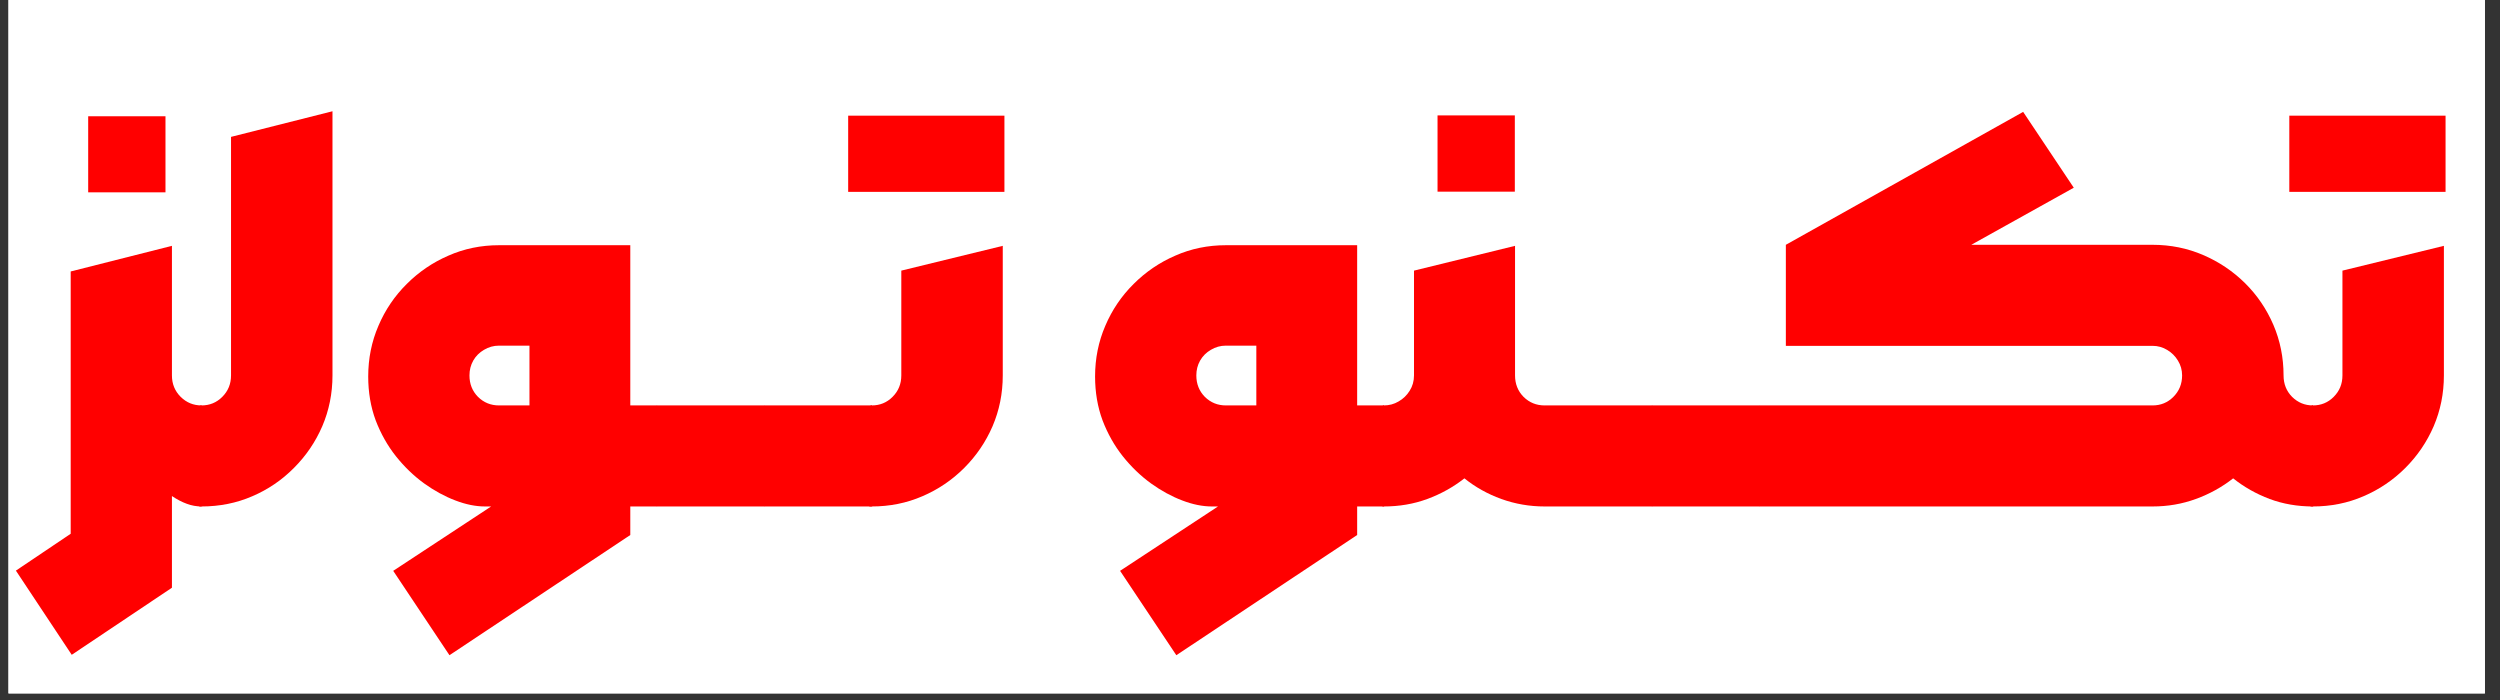 <svg xmlns="http://www.w3.org/2000/svg" xmlns:xlink="http://www.w3.org/1999/xlink" width="250" zoomAndPan="magnify" viewBox="0 0 187.5 52.5" height="70" preserveAspectRatio="xMidYMid meet" version="1.0"><rect x="0" y="0" width="187.5" height="52.5" fill="#333333" stroke="none"/><defs><g/><clipPath id="afd81c7f89"><path d="M 0.637 0 L 186.367 0 L 186.367 52.004 L 0.637 52.004 Z M 0.637 0 " clip-rule="nonzero"/></clipPath><clipPath id="6bc469c168"><path d="M 0.637 0 L 186 0 L 186 52.004 L 0.637 52.004 Z M 0.637 0 " clip-rule="nonzero"/></clipPath><clipPath id="feba434f3c"><rect x="0" width="186" y="0" height="53"/></clipPath></defs><g clip-path="url(#afd81c7f89)"><path fill="#ffffff" d="M 0.637 0 L 186.367 0 L 186.367 52.004 L 0.637 52.004 Z M 0.637 0 " fill-opacity="1" fill-rule="nonzero"/><path fill="#ffffff" d="M 0.637 0 L 186.367 0 L 186.367 52.004 L 0.637 52.004 Z M 0.637 0 " fill-opacity="1" fill-rule="nonzero"/></g><g clip-path="url(#6bc469c168)"><g transform="matrix(1, 0, 0, 1, 0, 0)"><g clip-path="url(#feba434f3c)"><g fill="#ff0000" fill-opacity="1"><g transform="translate(2.614, 37.985)"><g><path d="M 2.766 11.125 L -1.422 4.812 L 2.688 2.047 L 2.688 -17.625 L 10.281 -19.547 L 10.281 -9.828 C 10.281 -9.191 10.5 -8.656 10.938 -8.219 C 11.375 -7.789 11.895 -7.578 12.5 -7.578 L 13.828 -3.766 L 12.5 0 C 12.125 0 11.754 -0.066 11.391 -0.203 C 11.023 -0.336 10.656 -0.531 10.281 -0.781 L 10.281 6.094 Z M 4 -23.562 L 4 -29.266 L 9.797 -29.266 L 9.797 -23.562 Z M 4 -23.562 "/></g></g></g><g fill="#ff0000" fill-opacity="1"><g transform="translate(15.108, 37.985)"><g><path d="M 0 0 L -0.156 0 L -1.359 -3.766 L -0.078 -7.578 L 0 -7.578 C 0.613 -7.578 1.133 -7.789 1.562 -8.219 C 2 -8.656 2.219 -9.191 2.219 -9.828 L 2.219 -27.719 L 9.828 -29.641 L 9.828 -9.828 C 9.828 -8.473 9.57 -7.203 9.062 -6.016 C 8.551 -4.836 7.844 -3.797 6.938 -2.891 C 6.039 -1.984 5 -1.273 3.812 -0.766 C 2.633 -0.254 1.363 0 0 0 Z M 0 0 "/></g></g></g><g fill="#ff0000" fill-opacity="1"><g transform="translate(26.069, 37.985)"><g><path d="M 7.641 11.156 L 3.422 4.828 L 10.766 0 L 10.312 0 C 9.613 0 8.867 -0.148 8.078 -0.453 C 7.285 -0.754 6.504 -1.18 5.734 -1.734 C 4.961 -2.297 4.258 -2.973 3.625 -3.766 C 3 -4.555 2.492 -5.453 2.109 -6.453 C 1.734 -7.461 1.547 -8.562 1.547 -9.75 C 1.547 -11.094 1.801 -12.359 2.312 -13.547 C 2.82 -14.742 3.531 -15.789 4.438 -16.688 C 5.344 -17.594 6.383 -18.301 7.562 -18.812 C 8.738 -19.332 10.004 -19.594 11.359 -19.594 L 21.203 -19.594 L 21.203 -7.578 L 23.203 -7.578 L 24.531 -3.766 L 23.203 0 L 21.203 0 L 21.203 2.141 Z M 9.141 -9.828 C 9.141 -9.191 9.352 -8.656 9.781 -8.219 C 10.219 -7.789 10.742 -7.578 11.359 -7.578 L 13.641 -7.578 L 13.641 -12.062 L 11.359 -12.062 C 10.953 -12.062 10.578 -11.957 10.234 -11.75 C 9.891 -11.551 9.617 -11.281 9.422 -10.938 C 9.234 -10.602 9.141 -10.234 9.141 -9.828 Z M 9.141 -9.828 "/></g></g></g><g fill="#ff0000" fill-opacity="1"><g transform="translate(49.27, 37.985)"><g><path d="M 0 0 L -1.359 -3.766 L 0 -7.578 L 8.062 -7.578 L 9.406 -3.688 L 8.062 0 Z M 0 0 "/></g></g></g><g fill="#ff0000" fill-opacity="1"><g transform="translate(57.324, 37.985)"><g><path d="M 0 0 L -1.359 -3.766 L 0 -7.578 L 8.062 -7.578 L 9.406 -3.688 L 8.062 0 Z M 0 0 "/></g></g></g><g fill="#ff0000" fill-opacity="1"><g transform="translate(65.379, 37.985)"><g><path d="M 0 0 L -0.172 0 L -1.359 -3.766 L -0.078 -7.578 L 0 -7.578 C 0.613 -7.578 1.133 -7.789 1.562 -8.219 C 2 -8.656 2.219 -9.191 2.219 -9.828 L 2.219 -17.688 L 9.828 -19.547 L 9.828 -9.828 C 9.828 -8.473 9.57 -7.203 9.062 -6.016 C 8.551 -4.836 7.844 -3.797 6.938 -2.891 C 6.031 -1.984 4.984 -1.273 3.797 -0.766 C 2.617 -0.254 1.352 0 0 0 Z M -1.766 -23.594 L -1.766 -29.312 L 9.953 -29.312 L 9.953 -23.594 Z M -1.766 -23.594 "/></g></g></g><g fill="#ff0000" fill-opacity="1"><g transform="translate(76.301, 37.985)"><g/></g></g><g fill="#ff0000" fill-opacity="1"><g transform="translate(80.584, 37.985)"><g><path d="M 7.641 11.156 L 3.422 4.828 L 10.766 0 L 10.312 0 C 9.613 0 8.867 -0.148 8.078 -0.453 C 7.285 -0.754 6.504 -1.18 5.734 -1.734 C 4.961 -2.297 4.258 -2.973 3.625 -3.766 C 3 -4.555 2.492 -5.453 2.109 -6.453 C 1.734 -7.461 1.547 -8.562 1.547 -9.75 C 1.547 -11.094 1.801 -12.359 2.312 -13.547 C 2.82 -14.742 3.531 -15.789 4.438 -16.688 C 5.344 -17.594 6.383 -18.301 7.562 -18.812 C 8.738 -19.332 10.004 -19.594 11.359 -19.594 L 21.203 -19.594 L 21.203 -7.578 L 23.203 -7.578 L 24.531 -3.766 L 23.203 0 L 21.203 0 L 21.203 2.141 Z M 9.141 -9.828 C 9.141 -9.191 9.352 -8.656 9.781 -8.219 C 10.219 -7.789 10.742 -7.578 11.359 -7.578 L 13.641 -7.578 L 13.641 -12.062 L 11.359 -12.062 C 10.953 -12.062 10.578 -11.957 10.234 -11.75 C 9.891 -11.551 9.617 -11.281 9.422 -10.938 C 9.234 -10.602 9.141 -10.234 9.141 -9.828 Z M 9.141 -9.828 "/></g></g></g><g fill="#ff0000" fill-opacity="1"><g transform="translate(103.784, 37.985)"><g><path d="M 0 0 L -0.094 0 L -1.359 -3.766 L -0.062 -7.578 L 0 -7.578 C 0.406 -7.578 0.773 -7.676 1.109 -7.875 C 1.453 -8.07 1.727 -8.336 1.938 -8.672 C 2.156 -9.016 2.266 -9.398 2.266 -9.828 L 2.266 -17.688 L 9.844 -19.547 L 9.844 -9.828 C 9.844 -9.191 10.055 -8.656 10.484 -8.219 C 10.922 -7.789 11.445 -7.578 12.062 -7.578 L 13.438 -3.766 L 12.062 0 C 10.938 0 9.852 -0.188 8.812 -0.562 C 7.781 -0.938 6.859 -1.453 6.047 -2.109 C 5.211 -1.453 4.285 -0.938 3.266 -0.562 C 2.254 -0.188 1.164 0 0 0 Z M 4.031 -23.609 L 4.031 -29.328 L 9.828 -29.328 L 9.828 -23.609 Z M 4.031 -23.609 "/></g></g></g><g fill="#ff0000" fill-opacity="1"><g transform="translate(115.846, 37.985)"><g><path d="M 0 0 L -1.359 -3.766 L 0 -7.578 L 8.062 -7.578 L 9.406 -3.688 L 8.062 0 Z M 0 0 "/></g></g></g><g fill="#ff0000" fill-opacity="1"><g transform="translate(123.9, 37.985)"><g><path d="M 0 0 L -1.359 -3.766 L 0 -7.578 L 8.062 -7.578 L 9.406 -3.688 L 8.062 0 Z M 0 0 "/></g></g></g><g fill="#ff0000" fill-opacity="1"><g transform="translate(131.955, 37.985)"><g><path d="M 0 0 L -1.359 -3.766 L 0 -7.578 L 29.484 -7.578 C 30.098 -7.578 30.617 -7.789 31.047 -8.219 C 31.484 -8.656 31.703 -9.191 31.703 -9.828 C 31.703 -10.234 31.598 -10.602 31.391 -10.938 C 31.191 -11.27 30.926 -11.535 30.594 -11.734 C 30.258 -11.941 29.891 -12.047 29.484 -12.047 L 1.984 -12.047 L 1.984 -19.625 L 19.781 -29.594 L 23.578 -23.906 L 15.891 -19.625 L 29.484 -19.625 C 30.836 -19.625 32.102 -19.367 33.281 -18.859 C 34.469 -18.348 35.516 -17.645 36.422 -16.75 C 37.328 -15.852 38.035 -14.812 38.547 -13.625 C 39.055 -12.438 39.312 -11.172 39.312 -9.828 C 39.312 -9.191 39.523 -8.656 39.953 -8.219 C 40.391 -7.789 40.91 -7.578 41.516 -7.578 L 42.859 -3.766 L 41.516 0 C 40.359 0 39.273 -0.188 38.266 -0.562 C 37.254 -0.945 36.344 -1.461 35.531 -2.109 C 34.695 -1.453 33.766 -0.938 32.734 -0.562 C 31.711 -0.188 30.629 0 29.484 0 Z M 0 0 "/></g></g></g><g fill="#ff0000" fill-opacity="1"><g transform="translate(173.464, 37.985)"><g><path d="M 0 0 L -0.172 0 L -1.359 -3.766 L -0.078 -7.578 L 0 -7.578 C 0.613 -7.578 1.133 -7.789 1.562 -8.219 C 2 -8.656 2.219 -9.191 2.219 -9.828 L 2.219 -17.688 L 9.828 -19.547 L 9.828 -9.828 C 9.828 -8.473 9.57 -7.203 9.062 -6.016 C 8.551 -4.836 7.844 -3.797 6.938 -2.891 C 6.031 -1.984 4.984 -1.273 3.797 -0.766 C 2.617 -0.254 1.352 0 0 0 Z M -1.766 -23.594 L -1.766 -29.312 L 9.953 -29.312 L 9.953 -23.594 Z M -1.766 -23.594 "/></g></g></g></g></g></g></svg>